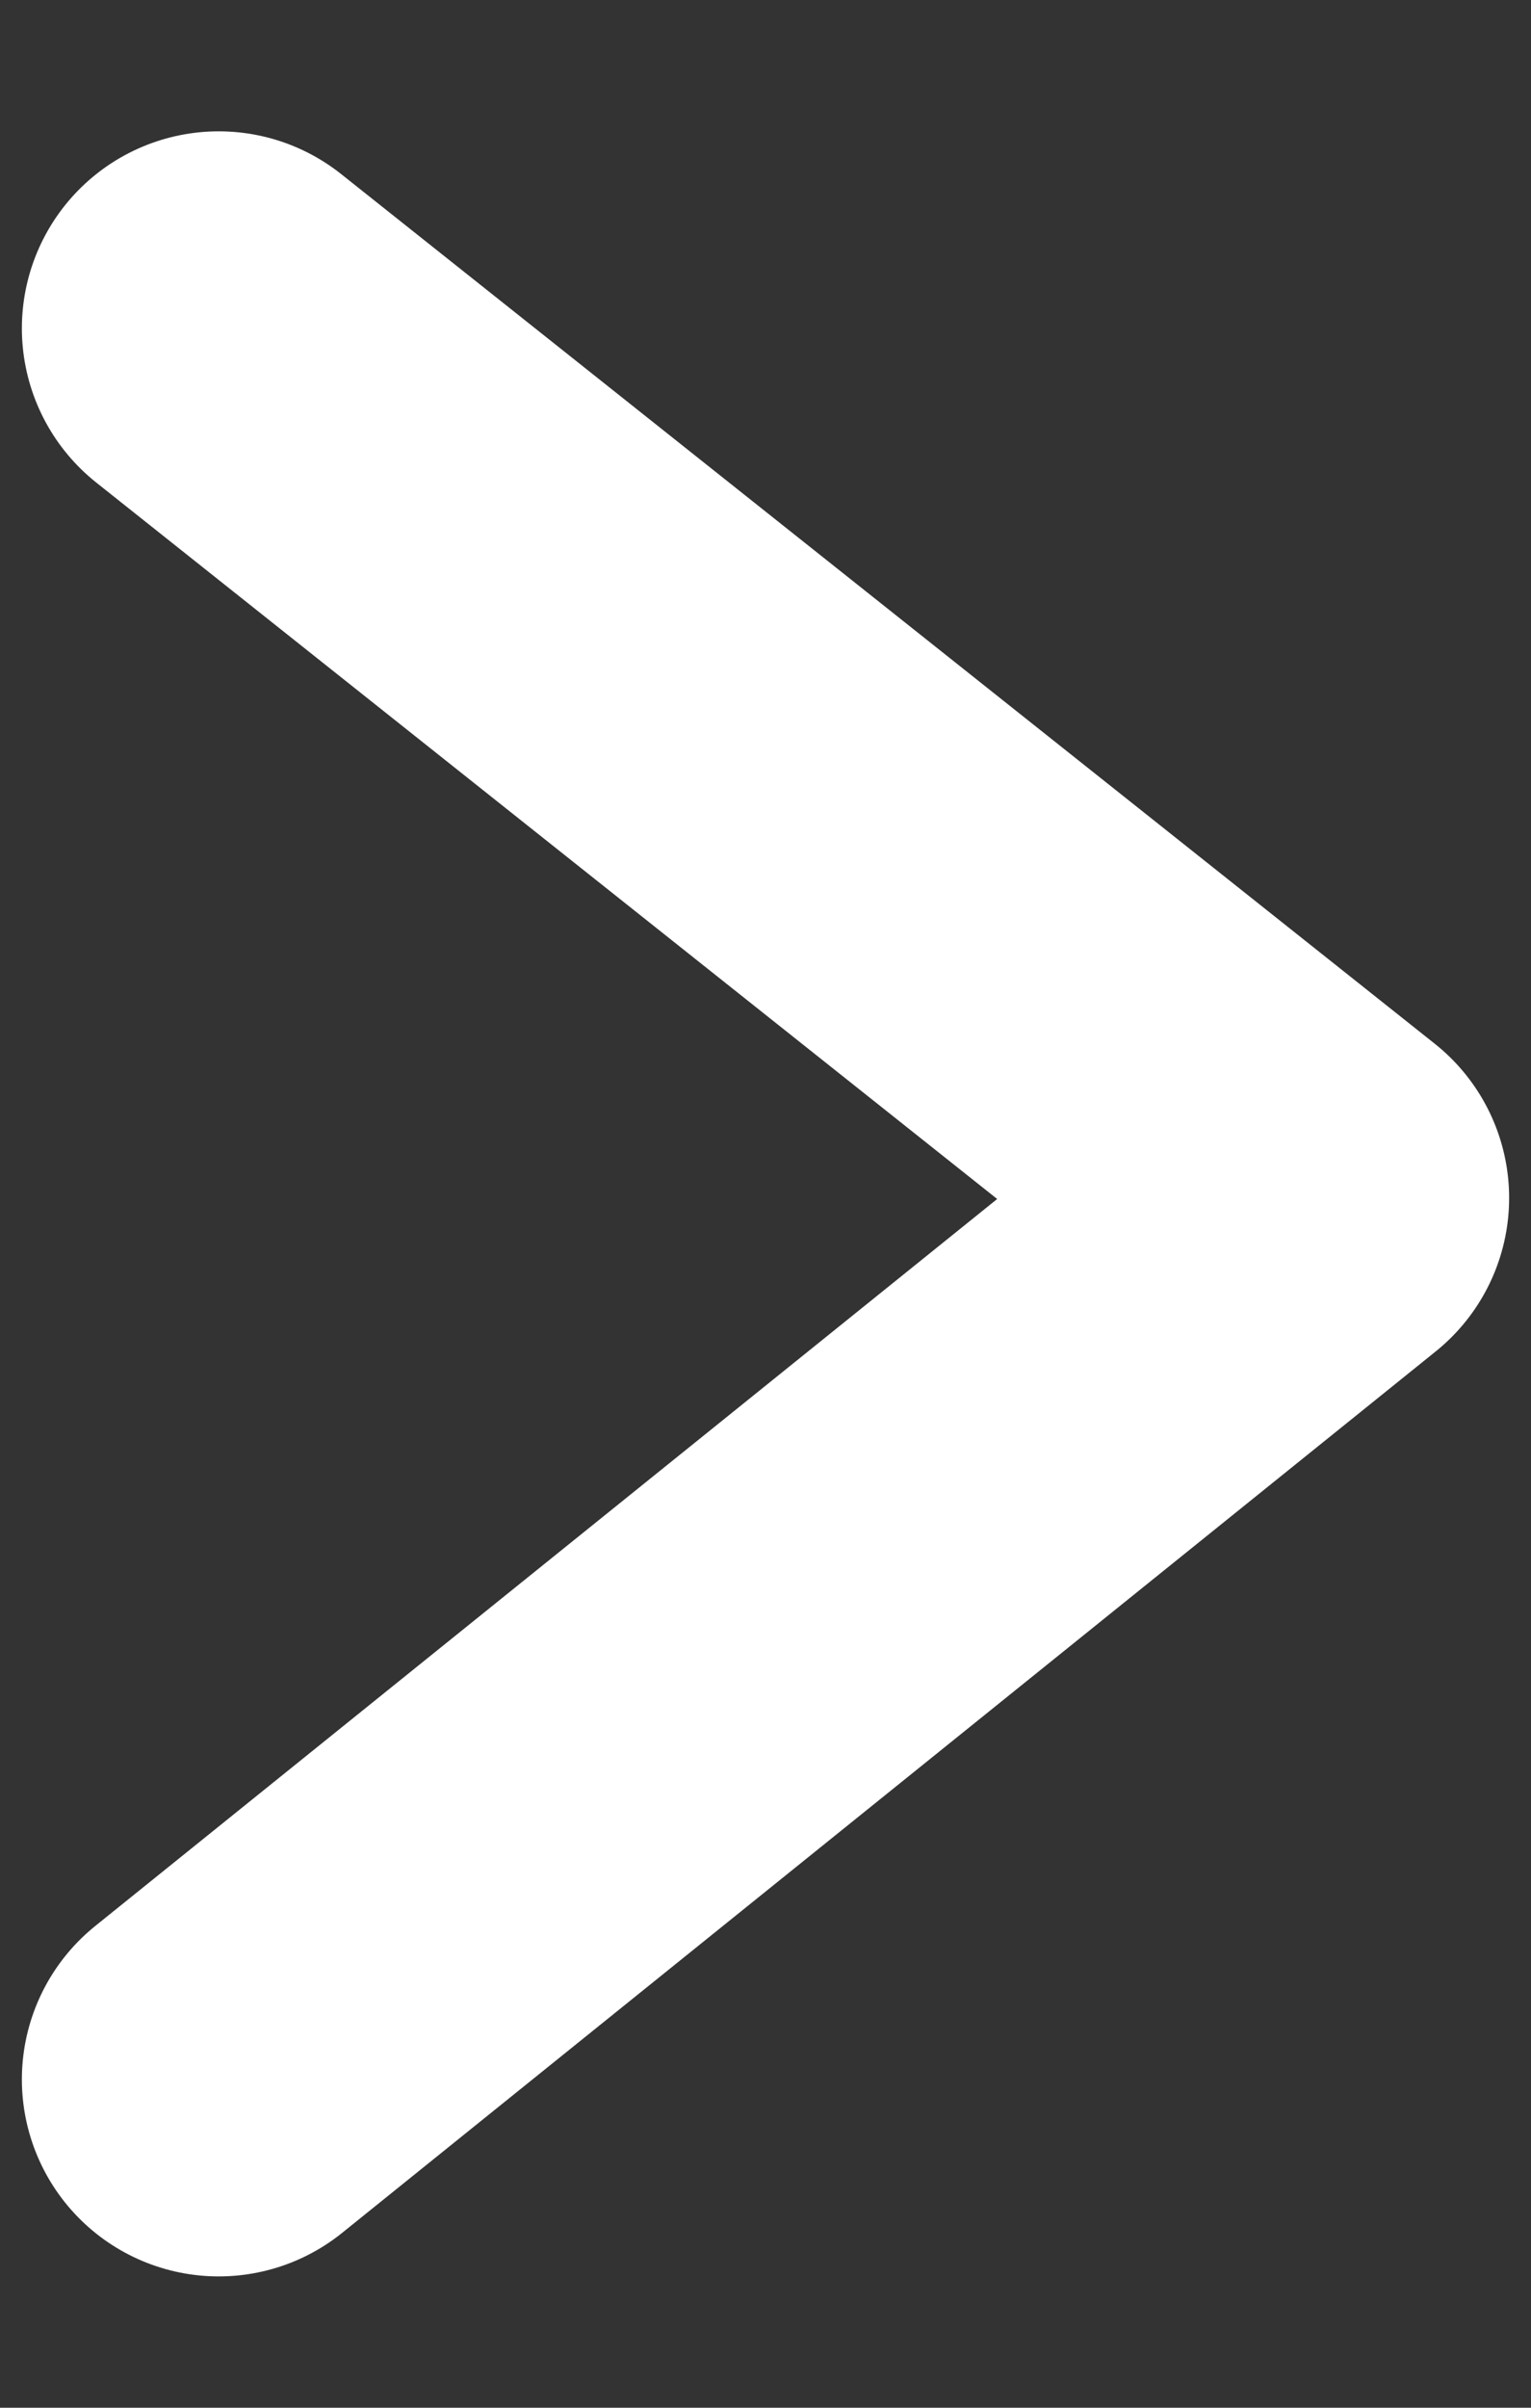 <?xml version="1.0" encoding="UTF-8"?> <svg xmlns="http://www.w3.org/2000/svg" width="7" height="11" viewBox="0 0 7 11" fill="none"><rect x="0" y="0" width="7" height="11" fill="#333333" stroke="none"/><path d="M1 9.5L6 5.473L1 1.5" stroke="white" stroke-width="1.8" stroke-linecap="round" stroke-linejoin="round"></path></svg> 